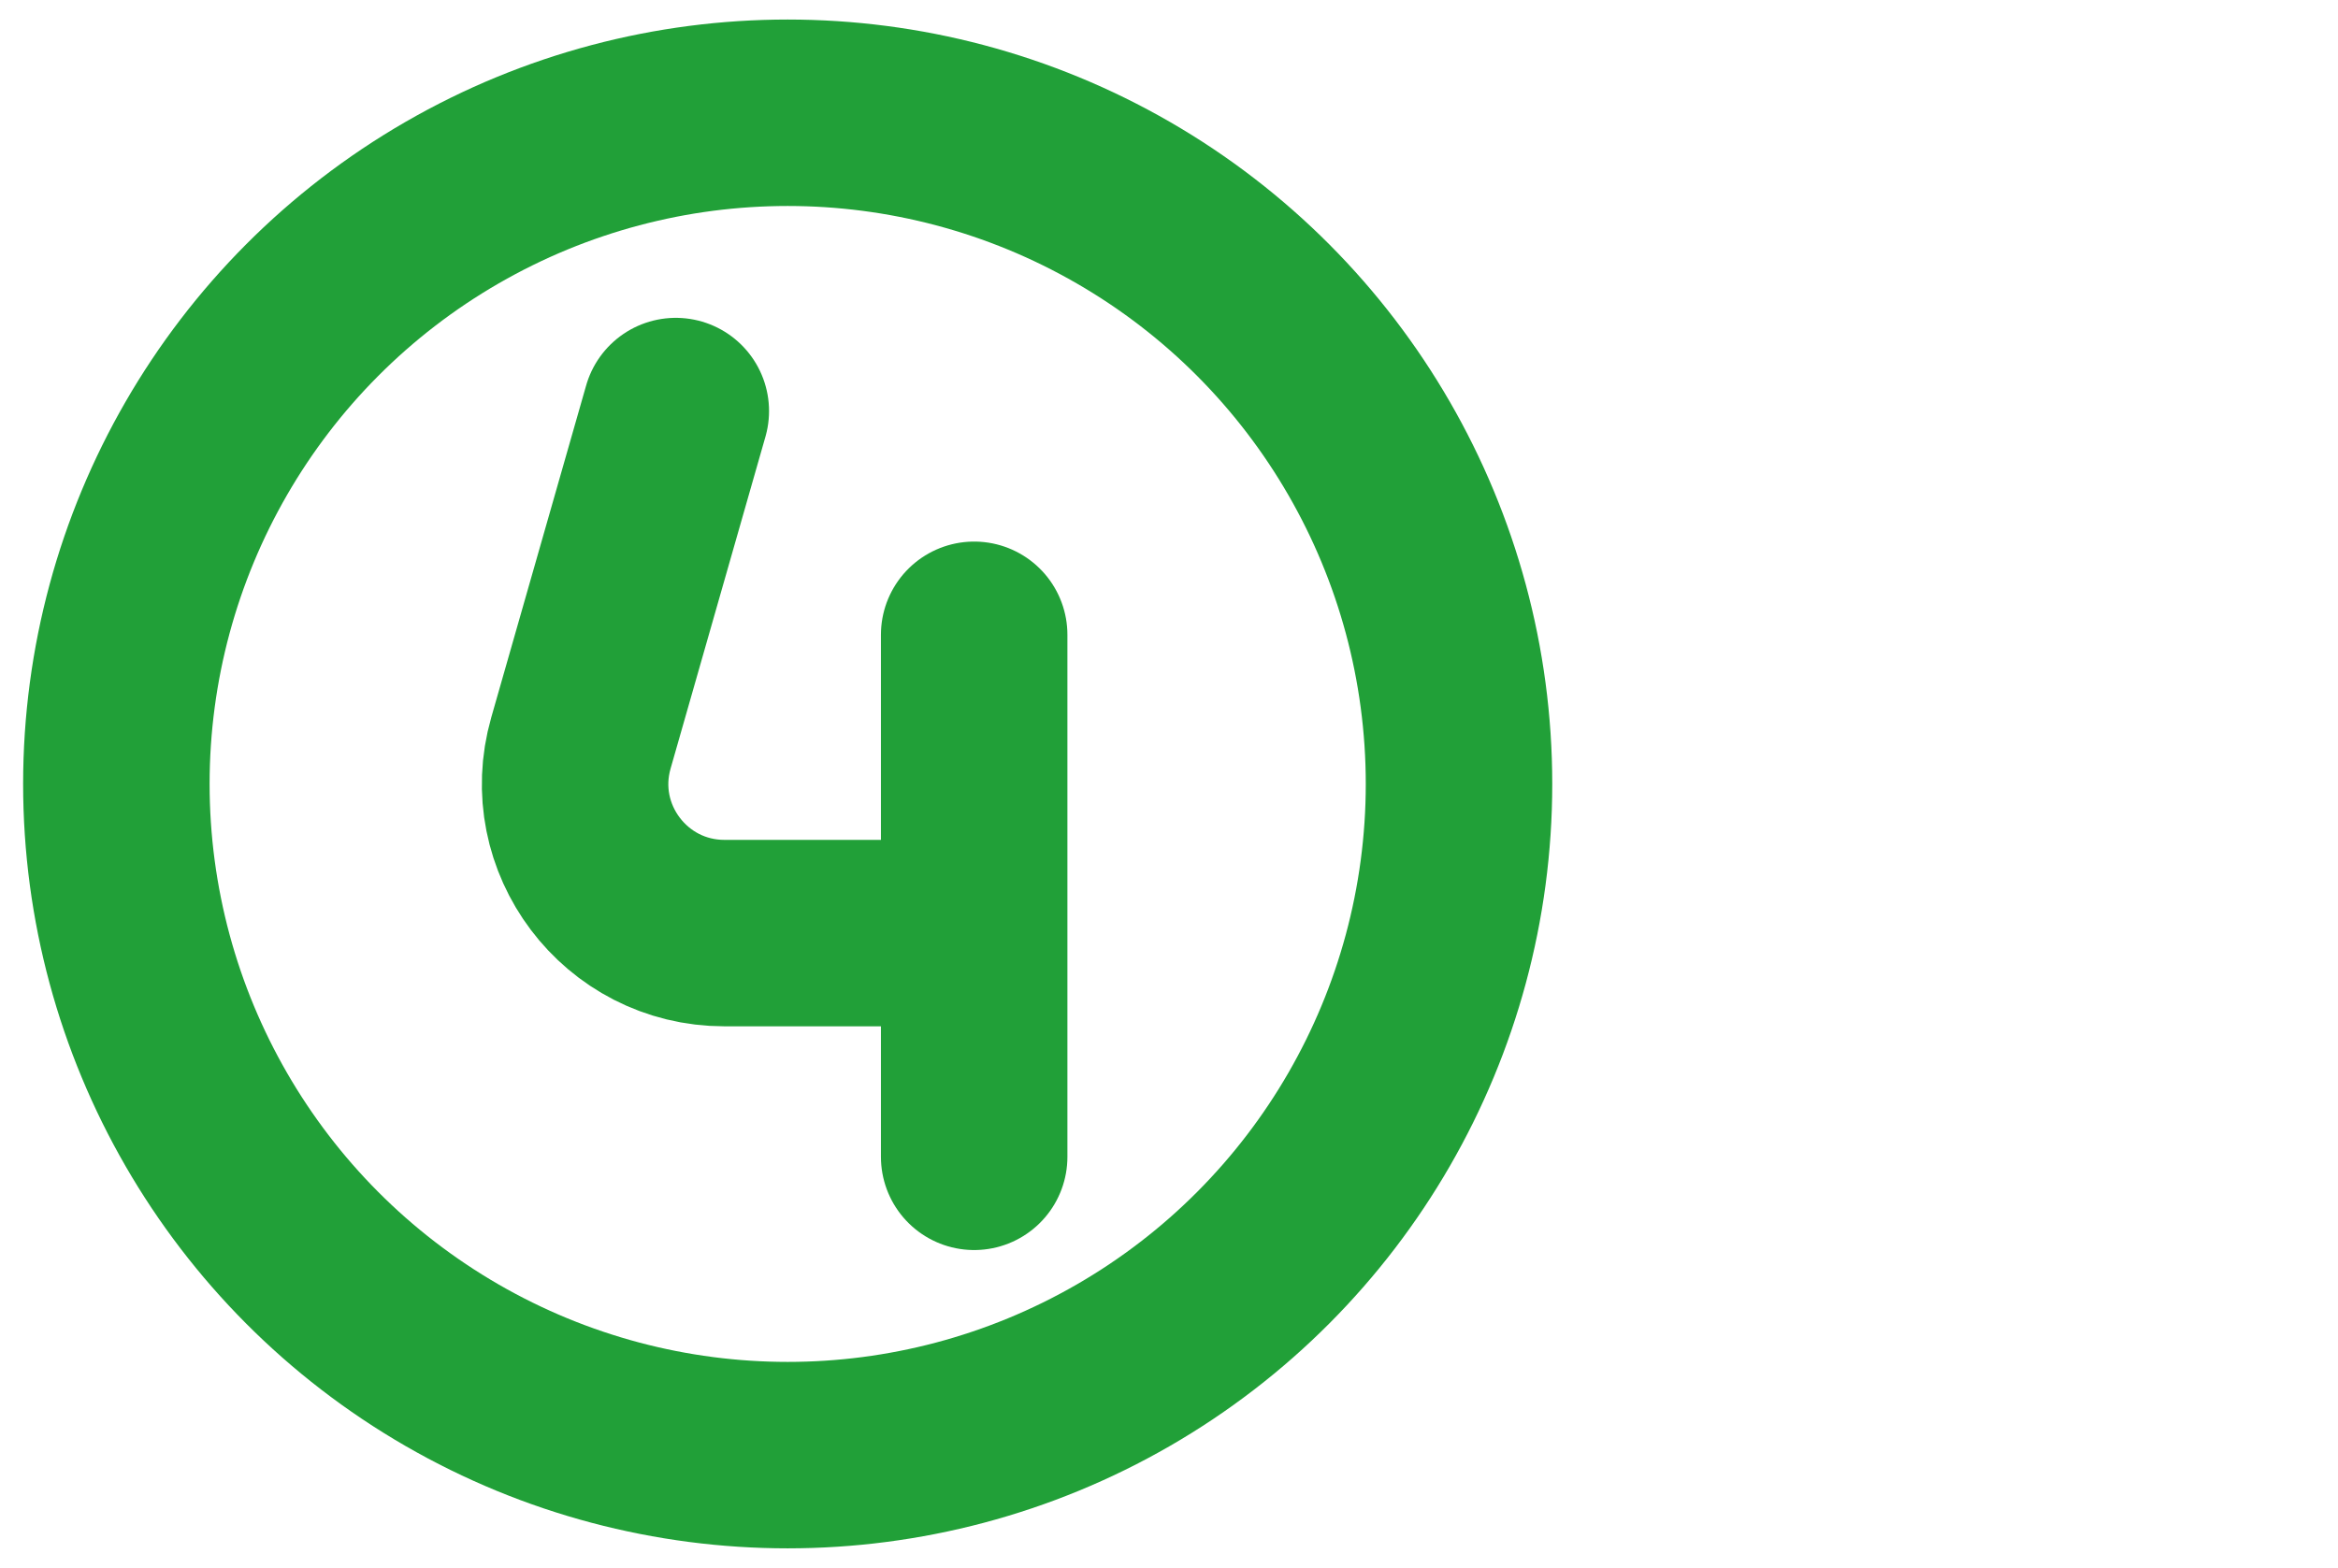 <?xml version="1.0" encoding="UTF-8"?> <svg xmlns="http://www.w3.org/2000/svg" fill="none" viewBox="1.44 1.488 31.344 21.024" style="max-height: 500px" width="31.344" height="21.024"><g stroke-width="0" id="SVGRepo_bgCarrier"></g><g stroke-linejoin="round" stroke-linecap="round" id="SVGRepo_tracerCarrier"></g><g id="SVGRepo_iconCarrier"><g clip-path="url(#clip0_429_11136)"><circle stroke-linejoin="round" stroke-linecap="round" stroke-width="2.5" stroke="#21a038" r="9" cy="12" cx="12"></circle><path stroke-linejoin="round" stroke-linecap="round" stroke-width="2.5" stroke="#21a038" d="M10.5 7L9.228 11.451C8.863 12.728 9.823 14 11.152 14H14.5M14.5 14V10M14.5 14V17"></path></g><defs><clipPath id="clip0_429_11136"><rect fill="white" height="24" width="24"></rect></clipPath></defs></g></svg> 